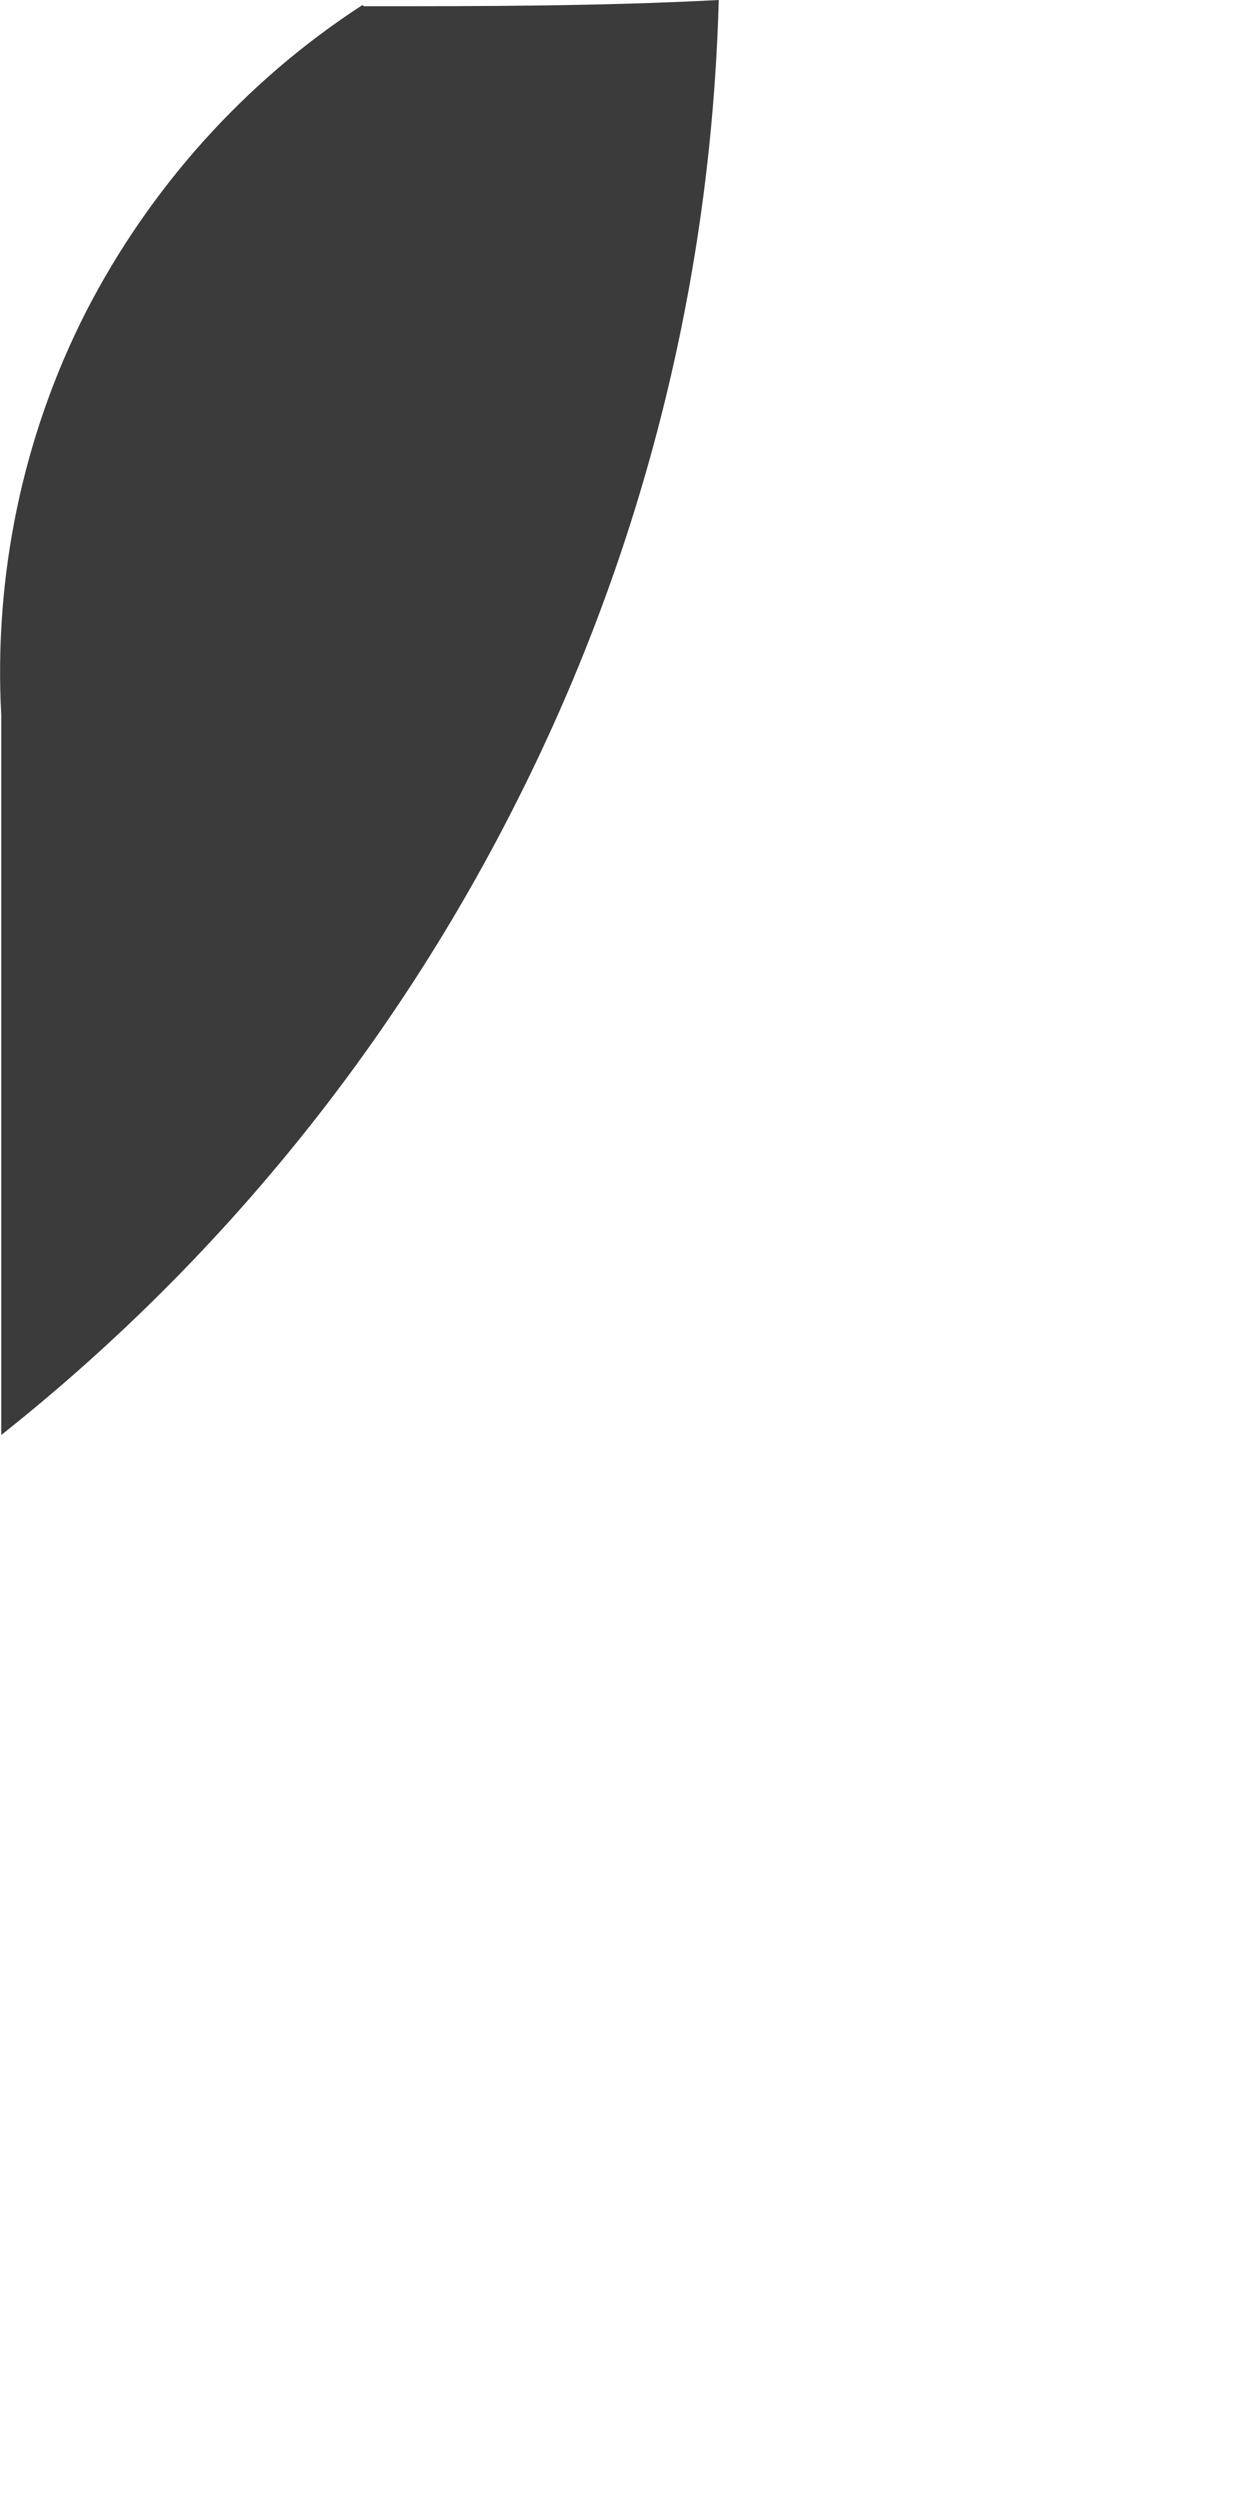 <?xml version="1.0" encoding="utf-8"?>
<svg xmlns="http://www.w3.org/2000/svg" fill="none" height="100%" overflow="visible" preserveAspectRatio="none" style="display: block;" viewBox="0 0 1 2" width="100%">
<path d="M0.291 0.005C0.385 0.005 0.48 0.005 0.575 0C0.569 0.222 0.515 0.439 0.415 0.638C0.316 0.836 0.175 1.01 0.001 1.148C0.001 0.957 0.001 0.765 0.001 0.572C-0.005 0.461 0.018 0.349 0.069 0.249C0.12 0.15 0.196 0.065 0.29 0.004L0.291 0.005Z" fill="#3B3B3B" id="Path 670"/>
</svg>